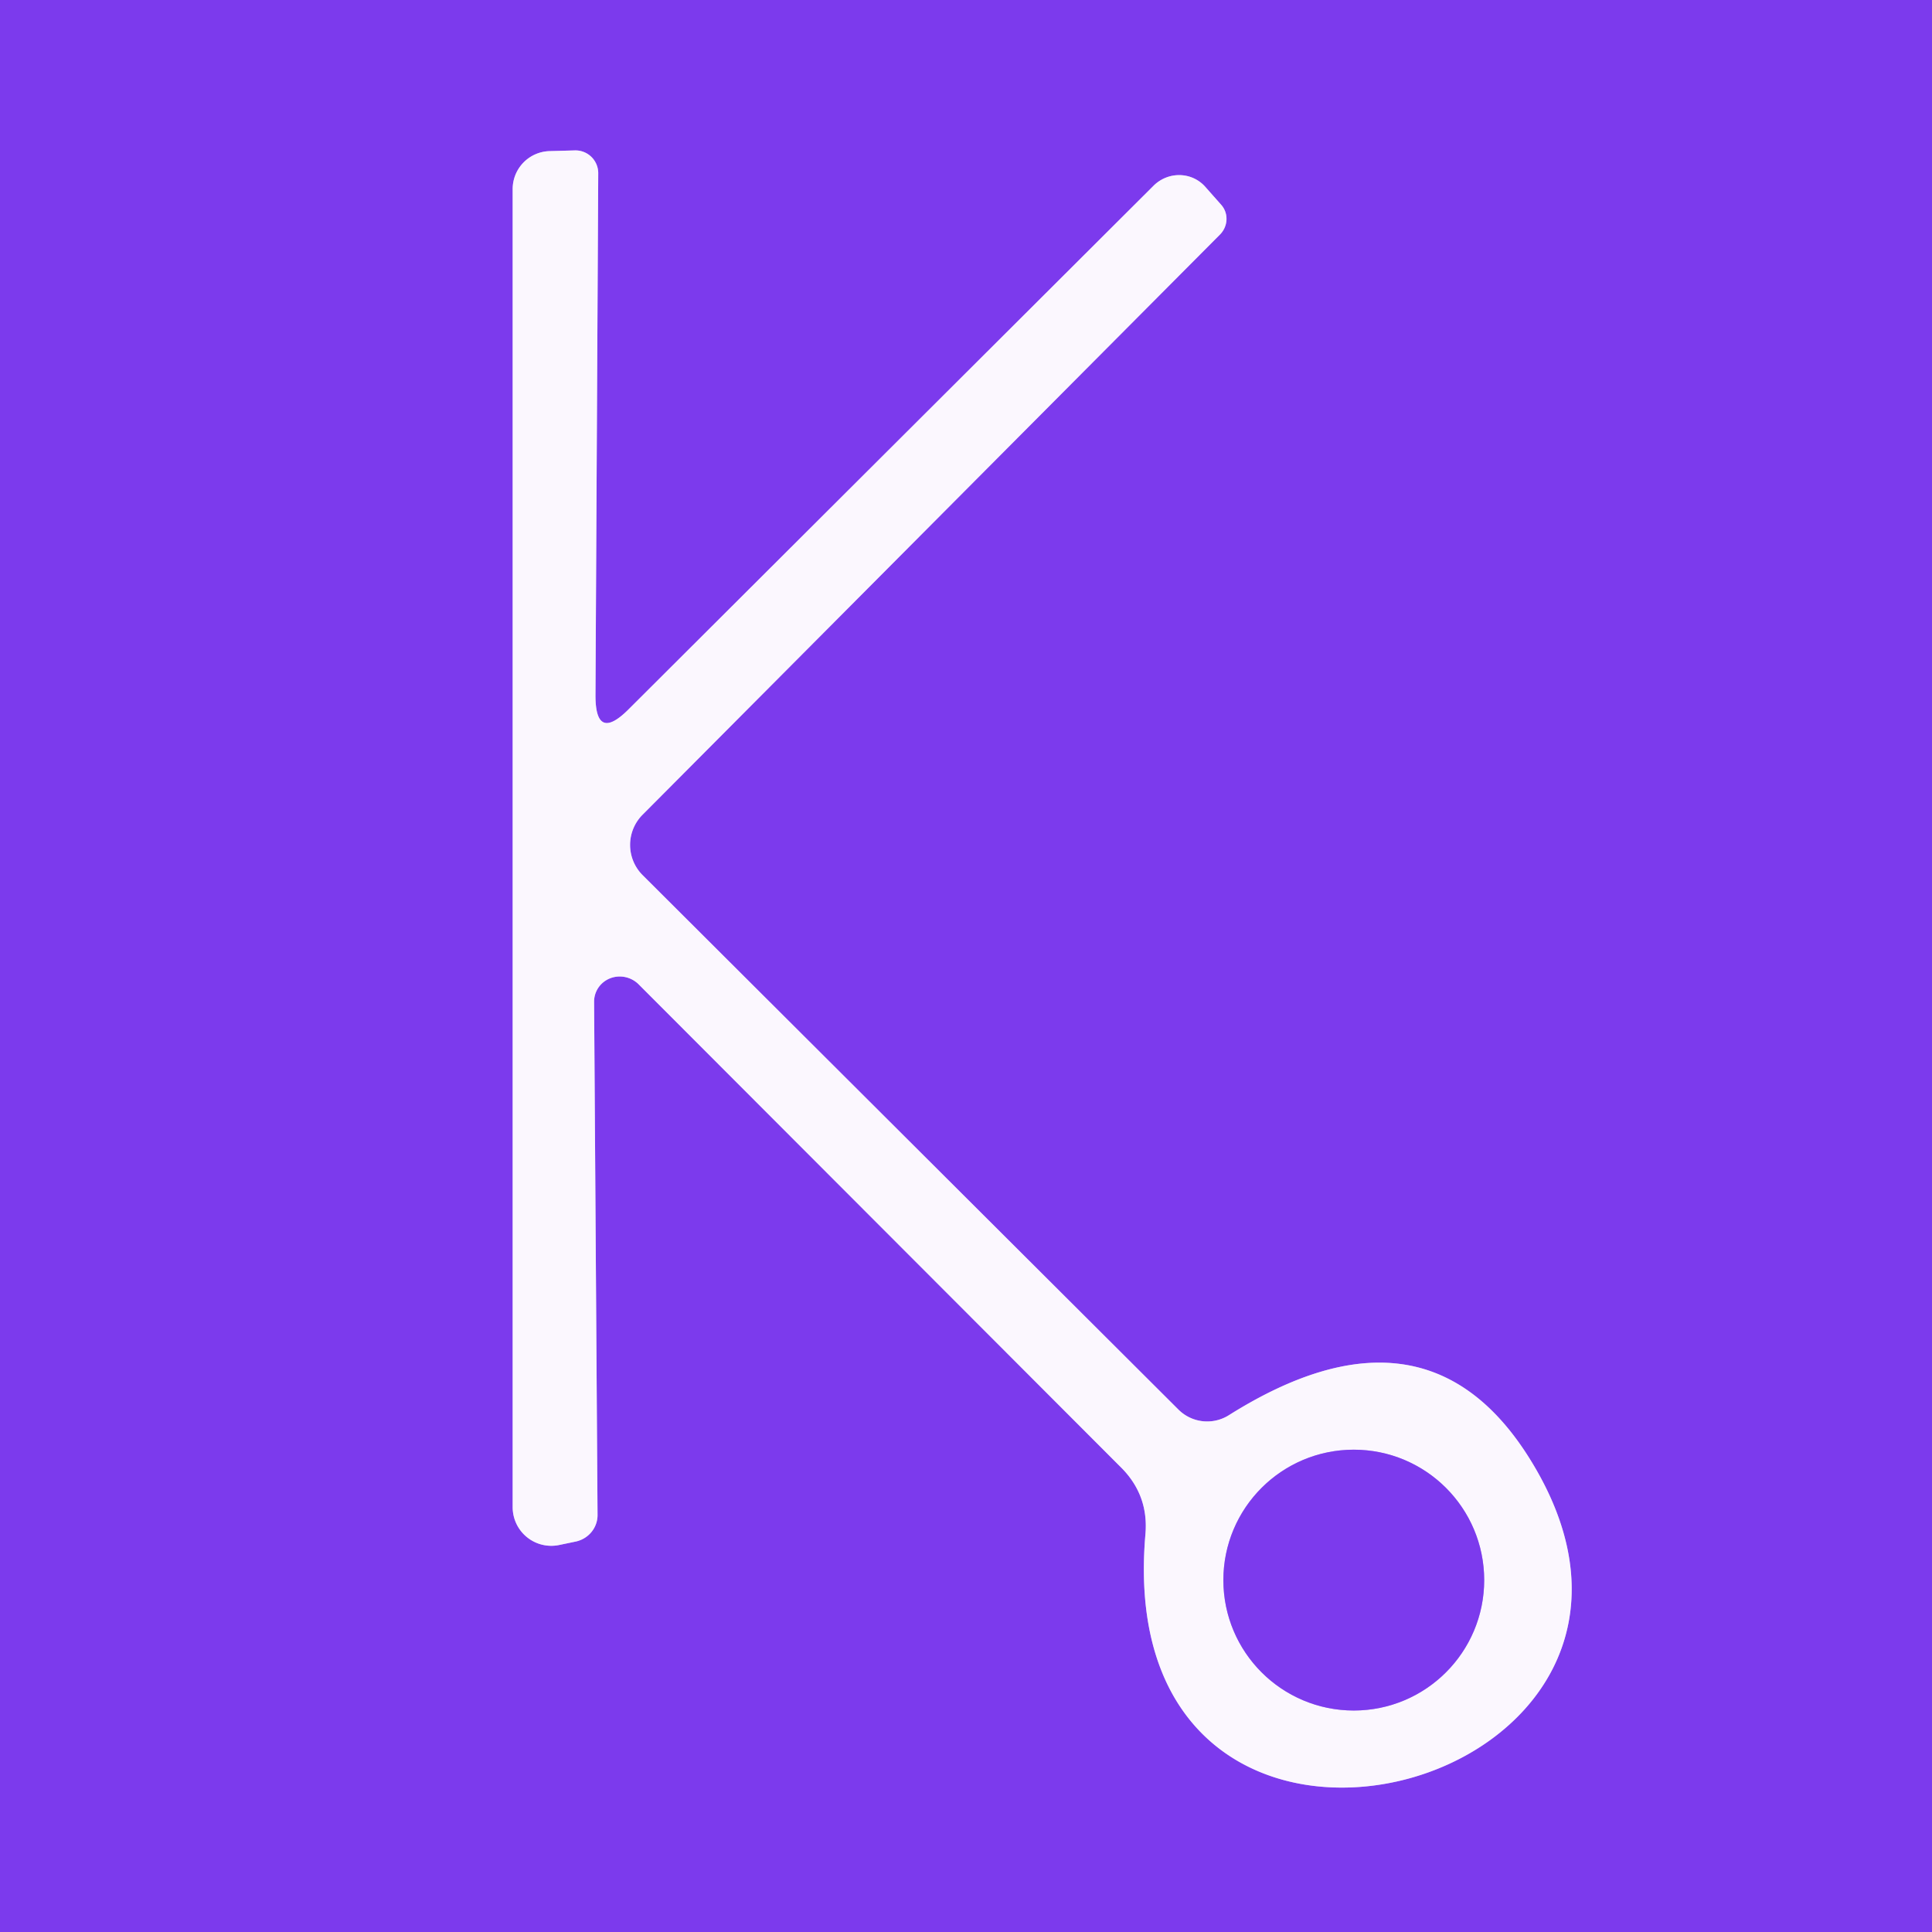 <?xml version="1.0" encoding="UTF-8" standalone="no"?>
<!DOCTYPE svg PUBLIC "-//W3C//DTD SVG 1.1//EN" "http://www.w3.org/Graphics/SVG/1.1/DTD/svg11.dtd">
<svg xmlns="http://www.w3.org/2000/svg" version="1.1" viewBox="0.00 0.00 28.00 28.00">
<rect x="0.00" y="0.00" width="28.00" height="28.00" fill="#333333" stroke="none"/>
<g stroke-width="2.00" fill="none" stroke-linecap="butt">
<path stroke="#bc99f6" vector-effect="non-scaling-stroke" d="
  M 8.63 10.08
  L 8.67 2.51
  A 0.33 0.33 0.0 0 0 8.33 2.18
  L 7.97 2.19
  A 0.55 0.55 0.0 0 0 7.43 2.74
  L 7.43 21.84
  A 0.56 0.56 0.0 0 0 8.11 22.39
  L 8.35 22.34
  A 0.40 0.39 -6.5 0 0 8.66 21.96
  L 8.61 14.52
  A 0.38 0.37 22.7 0 1 9.25 14.26
  L 16.26 21.28
  Q 16.65 21.68 16.60 22.24
  C 16.07 28.41 25.21 25.94 22.15 21.11
  Q 20.64 18.73 17.81 20.51
  A 0.59 0.59 0.0 0 1 17.08 20.43
  L 9.32 12.69
  A 0.62 0.62 0.0 0 1 9.31 11.81
  L 17.68 3.40
  A 0.32 0.31 -43.0 0 0 17.70 2.97
  L 17.47 2.71
  A 0.52 0.51 -43.2 0 0 16.72 2.69
  L 9.11 10.28
  Q 8.63 10.76 8.63 10.08"
/>
<path stroke="#bc99f6" vector-effect="non-scaling-stroke" d="
  M 21.51 22.90
  A 1.89 1.89 0.0 0 0 19.62 21.01
  A 1.89 1.89 0.0 0 0 17.73 22.90
  A 1.89 1.89 0.0 0 0 19.62 24.79
  A 1.89 1.89 0.0 0 0 21.51 22.90"
/>
</g>
<path fill="#7c3aed" d="
  M 0.00 0.00
  L 28.00 0.00
  L 28.00 28.00
  L 0.00 28.00
  L 0.00 0.00
  Z
  M 8.63 10.08
  L 8.67 2.51
  A 0.33 0.33 0.0 0 0 8.33 2.18
  L 7.97 2.19
  A 0.55 0.55 0.0 0 0 7.43 2.74
  L 7.43 21.84
  A 0.56 0.56 0.0 0 0 8.11 22.39
  L 8.35 22.34
  A 0.40 0.39 -6.5 0 0 8.66 21.96
  L 8.61 14.52
  A 0.38 0.37 22.7 0 1 9.25 14.26
  L 16.26 21.28
  Q 16.65 21.68 16.60 22.24
  C 16.07 28.41 25.21 25.94 22.15 21.11
  Q 20.64 18.73 17.81 20.51
  A 0.59 0.59 0.0 0 1 17.08 20.43
  L 9.32 12.69
  A 0.62 0.62 0.0 0 1 9.31 11.81
  L 17.68 3.40
  A 0.32 0.31 -43.0 0 0 17.70 2.97
  L 17.47 2.71
  A 0.52 0.51 -43.2 0 0 16.72 2.69
  L 9.11 10.28
  Q 8.63 10.76 8.63 10.08
  Z"
/>
<path fill="#fbf7fe" d="
  M 8.63 10.08
  Q 8.63 10.76 9.11 10.28
  L 16.72 2.69
  A 0.52 0.51 -43.2 0 1 17.47 2.71
  L 17.70 2.97
  A 0.32 0.31 -43.0 0 1 17.68 3.40
  L 9.31 11.81
  A 0.62 0.62 0.0 0 0 9.32 12.69
  L 17.08 20.43
  A 0.59 0.59 0.0 0 0 17.81 20.51
  Q 20.64 18.73 22.15 21.11
  C 25.21 25.94 16.07 28.41 16.60 22.24
  Q 16.65 21.68 16.26 21.28
  L 9.25 14.26
  A 0.38 0.37 22.7 0 0 8.61 14.52
  L 8.66 21.96
  A 0.40 0.39 -6.5 0 1 8.35 22.34
  L 8.11 22.39
  A 0.56 0.56 0.0 0 1 7.43 21.84
  L 7.43 2.74
  A 0.55 0.55 0.0 0 1 7.97 2.19
  L 8.33 2.18
  A 0.33 0.33 0.0 0 1 8.67 2.51
  L 8.63 10.08
  Z
  M 21.51 22.90
  A 1.89 1.89 0.0 0 0 19.62 21.01
  A 1.89 1.89 0.0 0 0 17.73 22.90
  A 1.89 1.89 0.0 0 0 19.62 24.79
  A 1.89 1.89 0.0 0 0 21.51 22.90
  Z"
/>
<circle fill="#7c3aed" cx="19.62" cy="22.90" r="1.89"/>
</svg>
